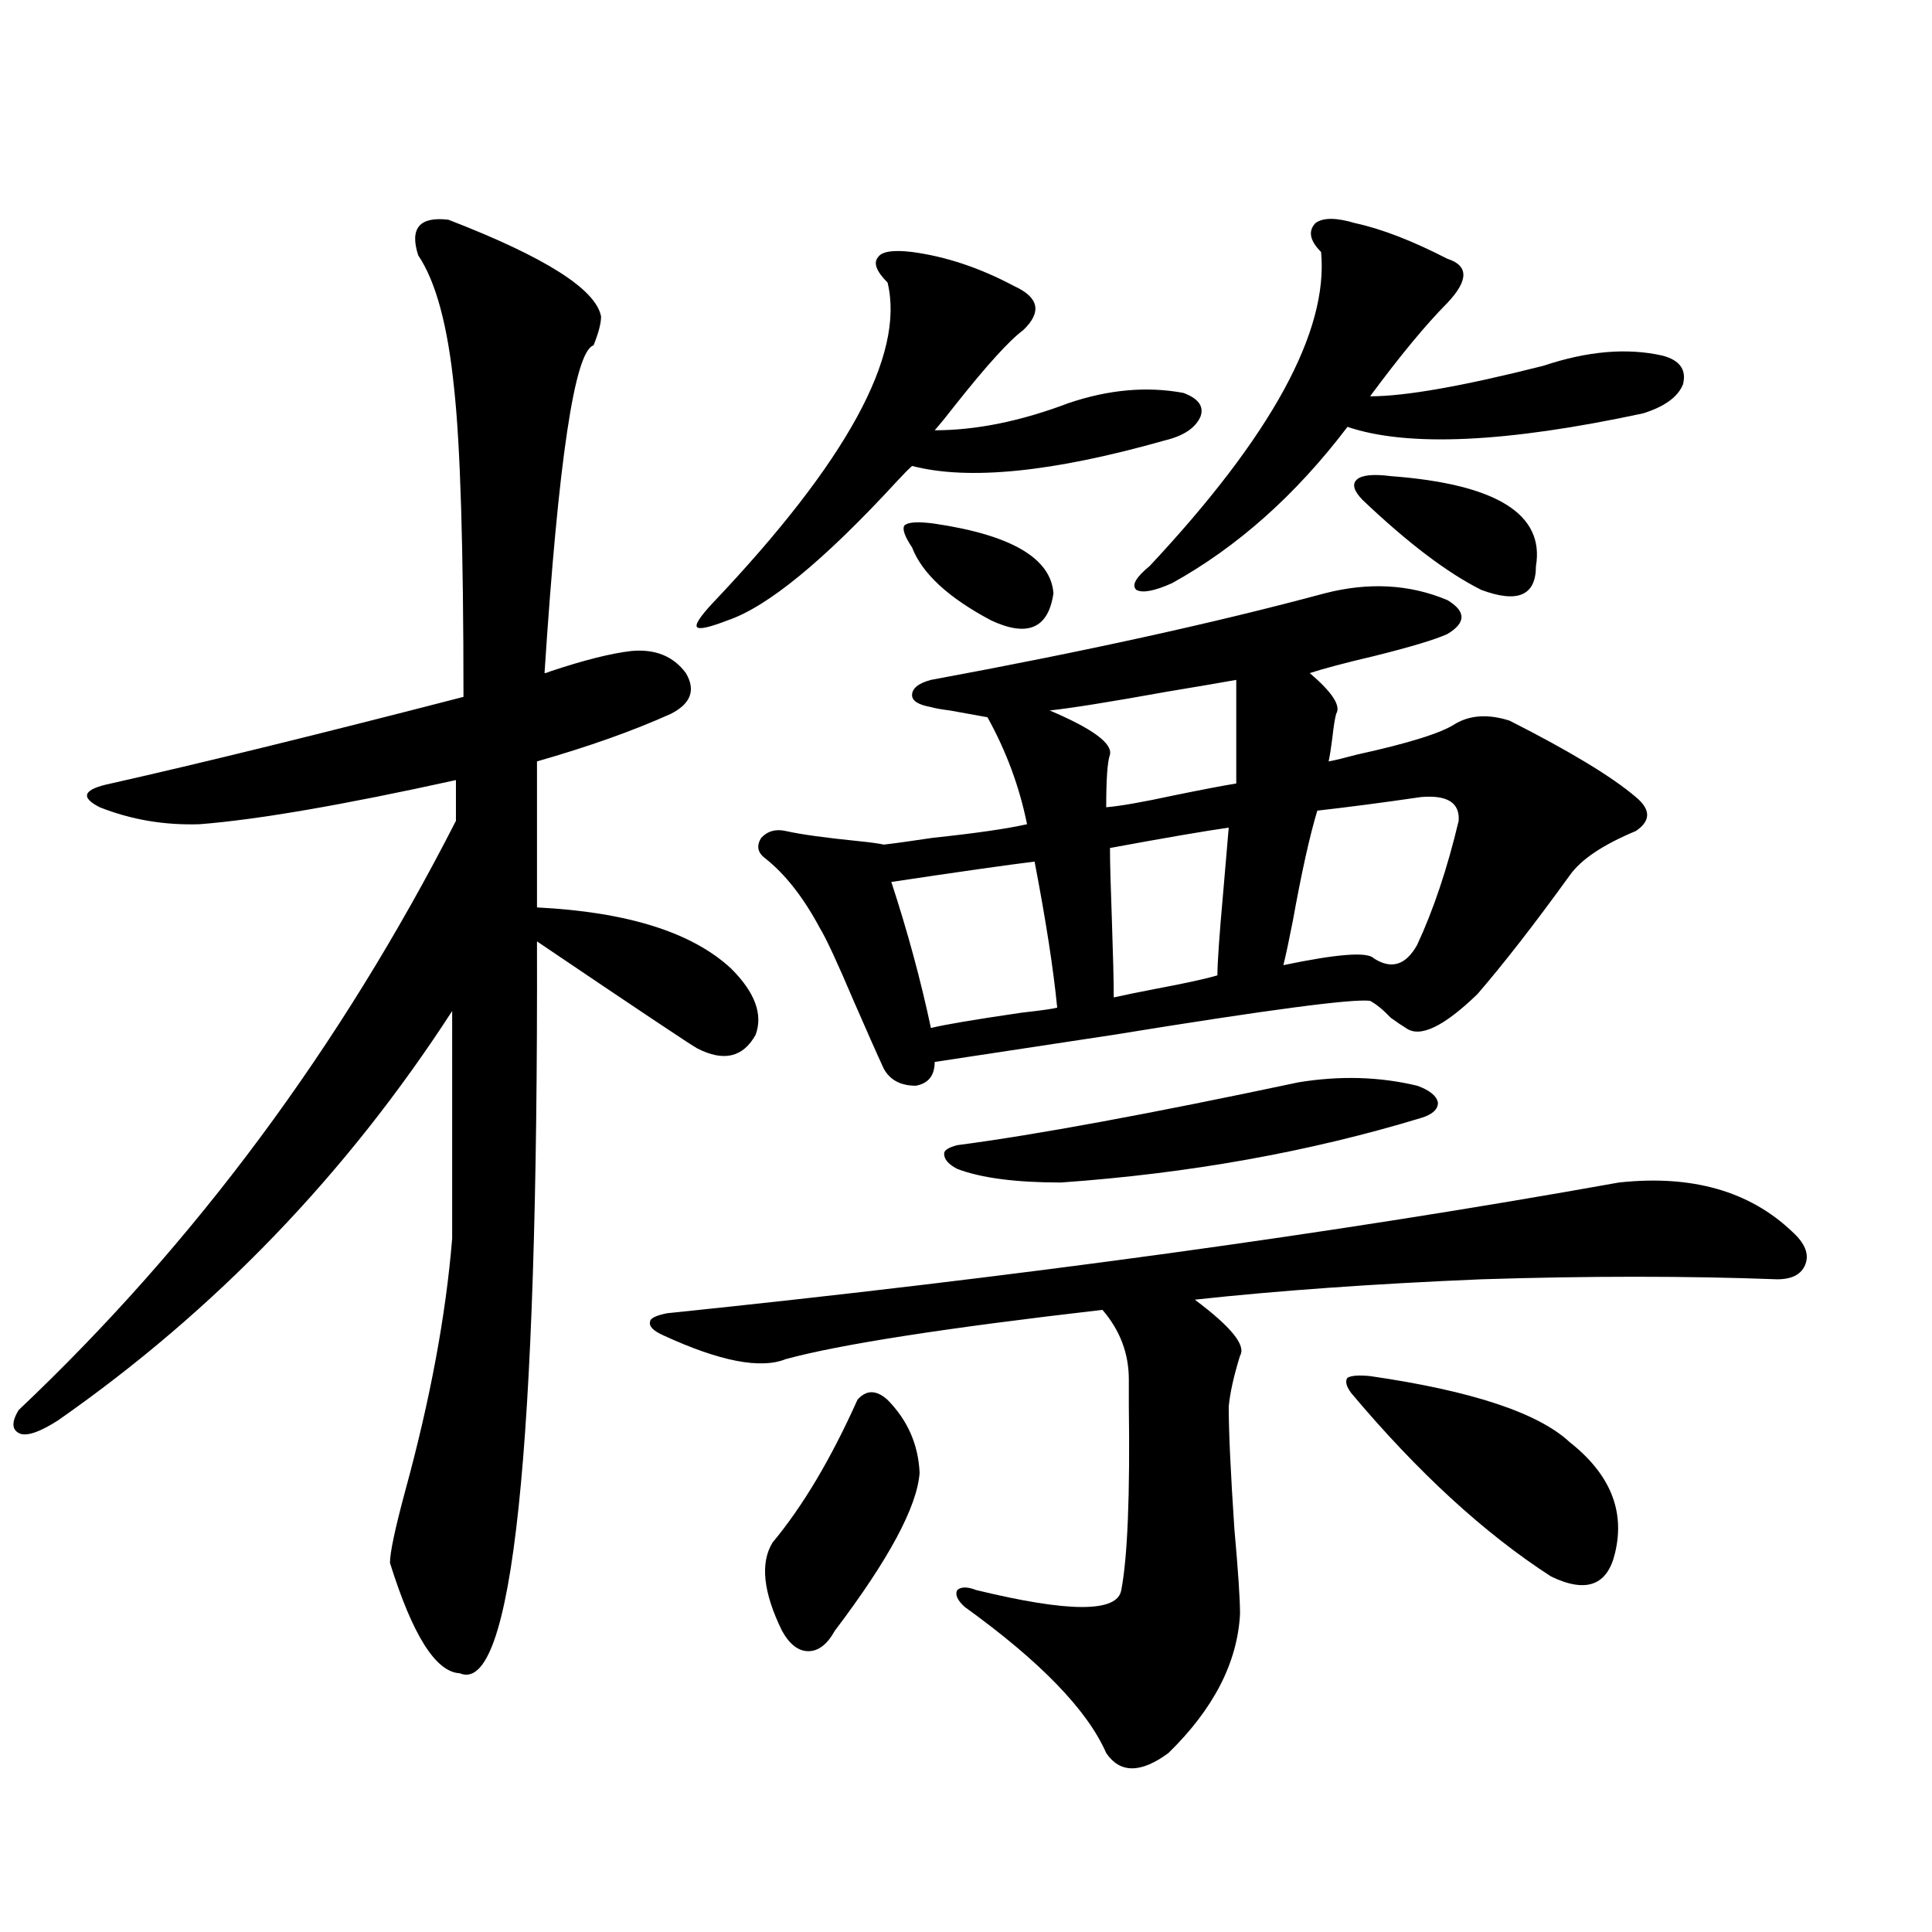 <?xml version="1.0" encoding="utf-8"?>
<!-- Generator: Adobe Illustrator 16.0.0, SVG Export Plug-In . SVG Version: 6.00 Build 0)  -->
<!DOCTYPE svg PUBLIC "-//W3C//DTD SVG 1.1//EN" "http://www.w3.org/Graphics/SVG/1.1/DTD/svg11.dtd">
<svg version="1.1" id="图层_1" xmlns="http://www.w3.org/2000/svg" xmlns:xlink="http://www.w3.org/1999/xlink" x="0px" y="0px"
	 width="1000px" height="1000px" viewBox="0 0 1000 1000" enable-background="new 0 0 1000 1000" xml:space="preserve">
<path d="M232.092,113.727c50.075,19.336,76.416,36.035,79.022,50.098c0,3.516-1.311,8.5-3.902,14.941
	c-9.756,2.938-18.216,59.477-25.365,169.629c0.641,0,1.616-0.288,2.927-0.879c17.561-5.851,31.539-9.366,41.95-10.547
	c12.348-1.167,21.783,2.637,28.292,11.426c5.198,8.789,2.592,15.82-7.805,21.094c-19.512,8.789-42.605,17.001-69.267,24.609v75.586
	c46.828,2.349,80.318,12.896,100.485,31.641c12.348,12.305,16.585,23.73,12.683,34.277c-6.509,11.728-16.585,14.063-30.243,7.031
	c-3.262-1.758-30.898-20.215-82.925-55.371c0.641,264.263-12.683,390.522-39.999,378.809c-12.362-0.591-24.39-19.638-36.097-57.129
	c0-5.273,2.592-17.578,7.805-36.914c13.003-47.461,21.128-91.104,24.39-130.957V523.297
	C179.41,607.672,111.439,678.286,30.146,735.113c-9.115,5.864-15.609,8.212-19.512,7.031c-4.558-1.758-4.878-5.851-0.976-12.305
	c91.05-86.133,166.49-187.784,226.336-304.98v-21.094c-58.535,12.896-102.771,20.517-132.68,22.852
	c-18.216,0.591-35.456-2.335-51.706-8.789c-10.411-5.273-8.46-9.366,5.854-12.305c46.828-10.547,107.635-25.488,182.435-44.824
	c0-77.344-1.631-130.655-4.878-159.961c-3.262-32.218-9.436-55.069-18.536-68.555C211.925,118.121,217.123,111.969,232.092,113.727z
	 M837.931,612.066c37.713-4.093,67.636,4.395,89.754,25.488c6.494,5.864,8.78,11.426,6.829,16.699s-6.829,7.91-14.634,7.91
	c-46.828-1.758-97.894-1.758-153.167,0c-55.943,2.349-105.363,5.864-148.289,10.547c18.856,14.063,26.661,23.73,23.414,29.004
	c-3.262,10.547-5.213,19.336-5.854,26.367c0,12.896,0.976,33.989,2.927,63.281c1.951,21.685,2.927,36.323,2.927,43.945
	c-1.311,25.187-13.658,49.219-37.072,72.07c-14.313,10.547-25.045,10.547-32.194,0c-9.756-22.274-34.146-47.461-73.169-75.586
	c-3.902-3.516-5.213-6.454-3.902-8.789c1.951-1.758,5.198-1.758,9.756,0c48.124,11.714,73.169,11.714,75.12,0
	c3.247-16.987,4.543-48.917,3.902-95.801c0-6.44,0-10.835,0-13.184c0-13.472-4.558-25.488-13.658-36.035
	c-81.309,9.38-135.941,17.88-163.898,25.488c-13.018,5.273-34.146,1.181-63.413-12.305c-5.213-2.335-7.484-4.683-6.829-7.031
	c0-1.758,2.927-3.214,8.78-4.395C526.719,660.997,690.938,638.434,837.931,612.066z M472.086,130.426
	c17.561,2.348,35.121,8.212,52.682,17.578c13.003,5.863,14.634,13.485,4.878,22.852c-7.164,5.273-18.871,18.168-35.121,38.672
	c-4.558,5.863-8.14,10.258-10.731,13.184c21.463,0,44.542-4.684,69.267-14.063c20.808-7.031,40.64-8.789,59.511-5.273
	c7.805,2.938,10.731,7.031,8.78,12.305c-2.606,5.863-8.78,9.97-18.536,12.305c-57.895,16.41-101.461,20.805-130.729,13.184
	c-1.951,1.758-4.558,4.395-7.805,7.91c-37.728,41.021-66.995,65.039-87.803,72.07c-9.115,3.516-14.313,4.696-15.609,3.516
	c-1.311-1.167,1.296-5.273,7.805-12.305c69.587-73.238,99.83-128.609,90.729-166.113c-5.854-5.851-7.484-10.245-4.878-13.184
	C456.477,130.137,462.33,129.258,472.086,130.426z M685.739,307.086c22.759-5.851,43.901-4.683,63.413,3.516
	c9.756,5.864,9.756,11.728,0,17.578c-6.509,2.938-19.191,6.743-38.048,11.426c-14.969,3.516-26.021,6.454-33.17,8.789
	c11.707,9.97,16.25,17.001,13.658,21.094c-0.655,2.349-1.311,6.454-1.951,12.305c-0.655,5.273-1.311,9.38-1.951,12.305
	c3.247-0.577,8.125-1.758,14.634-3.516c26.661-5.851,43.566-11.124,50.73-15.82c7.805-4.683,17.226-5.273,28.292-1.758
	c31.219,15.82,53.002,29.004,65.364,39.551c7.805,6.454,7.805,12.305,0,17.578c-16.92,7.031-28.292,14.653-34.146,22.852
	c-18.216,25.2-34.146,45.703-47.804,61.523c-17.561,17.001-29.923,22.852-37.072,17.578c-1.951-1.167-4.558-2.925-7.805-5.273
	c-3.902-4.093-7.484-7.031-10.731-8.789c-9.115-1.167-53.337,4.696-132.68,17.578c-38.383,5.864-69.267,10.547-92.681,14.063
	c0,7.031-3.262,11.138-9.756,12.305c-7.805,0-13.338-2.925-16.585-8.789c-3.262-7.031-8.46-18.745-15.609-35.156
	c-8.46-19.913-14.313-32.52-17.561-37.793c-8.46-15.82-17.896-27.823-28.292-36.035c-3.902-2.925-4.558-6.44-1.951-10.547
	c3.247-3.516,7.47-4.683,12.683-3.516c7.805,1.758,20.487,3.516,38.048,5.273c5.854,0.591,10.076,1.181,12.683,1.758
	c5.198-0.577,13.658-1.758,25.365-3.516c22.104-2.335,38.368-4.683,48.779-7.031c-3.902-19.336-10.731-37.793-20.487-55.371
	c-3.262-0.577-9.756-1.758-19.512-3.516c-4.558-0.577-7.805-1.167-9.756-1.758c-6.509-1.167-9.756-3.214-9.756-6.152
	c0-3.516,3.247-6.152,9.756-7.91C561.185,337.271,629.155,322.329,685.739,307.086z M459.403,724.566
	c10.396,10.547,15.93,23.153,16.585,37.793c-1.311,17.578-15.944,44.824-43.901,81.738c-3.902,7.031-8.46,10.547-13.658,10.547
	c-5.213,0-9.756-3.516-13.658-10.547c-9.756-19.927-11.387-35.156-4.878-45.703c15.609-18.745,30.243-43.354,43.901-73.828
	C448.337,719.293,453.55,719.293,459.403,724.566z M535.499,445.953c-14.313,1.758-39.023,5.273-74.145,10.547
	c8.445,25.79,15.274,50.977,20.487,75.586c7.149-1.758,22.759-4.395,46.828-7.91c10.396-1.167,16.585-2.046,18.536-2.637
	C545.255,501.626,541.353,476.427,535.499,445.953z M483.793,271.051c39.664,5.864,60.151,17.88,61.462,36.035
	c-2.606,18.169-13.338,22.852-32.194,14.063c-22.118-11.714-35.776-24.308-40.975-37.793c-3.902-5.851-5.213-9.668-3.902-11.426
	C470.135,270.172,475.333,269.884,483.793,271.051z M733.543,561.969c6.494,2.349,10.076,5.273,10.731,8.789
	c0,3.516-2.927,6.152-8.78,7.91c-57.895,17.578-119.997,28.716-186.337,33.398c-23.414,0-41.31-2.335-53.657-7.031
	c-4.558-2.335-6.829-4.972-6.829-7.91c0-1.758,2.271-3.214,6.829-4.395c40.319-5.273,99.175-16.108,176.581-32.52
	C693.544,556.695,714.031,557.286,733.543,561.969z M639.887,351.91c-6.509,1.181-18.536,3.228-36.097,6.152
	c-29.268,5.273-49.435,8.501-60.486,9.668c22.104,9.38,32.515,17.001,31.219,22.852c-1.311,3.516-1.951,12.606-1.951,27.246
	c7.149-0.577,18.856-2.637,35.121-6.152c14.299-2.925,25.03-4.972,32.194-6.152V351.91z M635.984,428.375
	c-12.362,1.758-32.85,5.273-61.462,10.547c0,7.031,0.32,19.336,0.976,36.914c0.641,18.759,0.976,32.231,0.976,40.43
	c5.198-1.167,12.348-2.637,21.463-4.395c15.609-2.925,26.341-5.273,32.194-7.031c0-6.44,0.976-20.503,2.927-42.188
	C634.354,447.423,635.329,435.997,635.984,428.375z M701.349,115.484c13.658,2.938,29.588,9.091,47.804,18.457
	c11.052,3.516,11.052,11.137,0,22.852c-11.066,11.137-24.39,27.246-39.999,48.34c18.201,0,48.124-5.273,89.754-15.82
	c22.759-7.608,43.246-9.366,61.462-5.273c9.101,2.348,12.683,7.333,10.731,14.941c-2.606,6.454-9.436,11.426-20.487,14.941
	c-70.897,15.243-121.948,17.578-153.167,7.031c-26.676,35.156-56.919,62.114-90.729,80.859c-9.115,4.106-15.289,5.273-18.536,3.516
	c-2.606-2.335-0.335-6.44,6.829-12.305c63.078-67.374,92.681-121.578,88.778-162.598c-5.854-5.851-6.829-10.836-2.927-14.941
	C684.764,112.559,691.593,112.559,701.349,115.484z M735.494,412.555c-20.167,2.938-38.048,5.273-53.657,7.031
	c-3.902,12.896-8.14,31.942-12.683,57.129c-1.951,9.97-3.582,17.578-4.878,22.852c27.957-5.851,43.566-7.031,46.828-3.516
	c9.101,5.864,16.585,3.516,22.438-7.031c8.445-18.155,15.609-39.551,21.463-64.16C755.646,415.493,749.152,411.388,735.494,412.555z
	 M699.397,721.051c-2.606-3.516-3.262-6.152-1.951-7.91c1.951-1.167,5.854-1.456,11.707-0.879
	c52.682,7.622,87.147,19.048,103.412,34.277c20.808,16.411,28.612,35.458,23.414,57.129c-3.902,17.001-14.969,21.094-33.17,12.305
	C768.329,793.712,733.863,762.071,699.397,721.051z M719.885,246.441c54.633,4.105,79.663,19.638,75.12,46.582
	c0,15.243-9.436,19.336-28.292,12.305c-17.561-8.789-38.048-24.308-61.462-46.582c-4.558-4.684-5.533-8.199-2.927-10.547
	C704.916,245.864,710.77,245.273,719.885,246.441z"/>
</svg>
